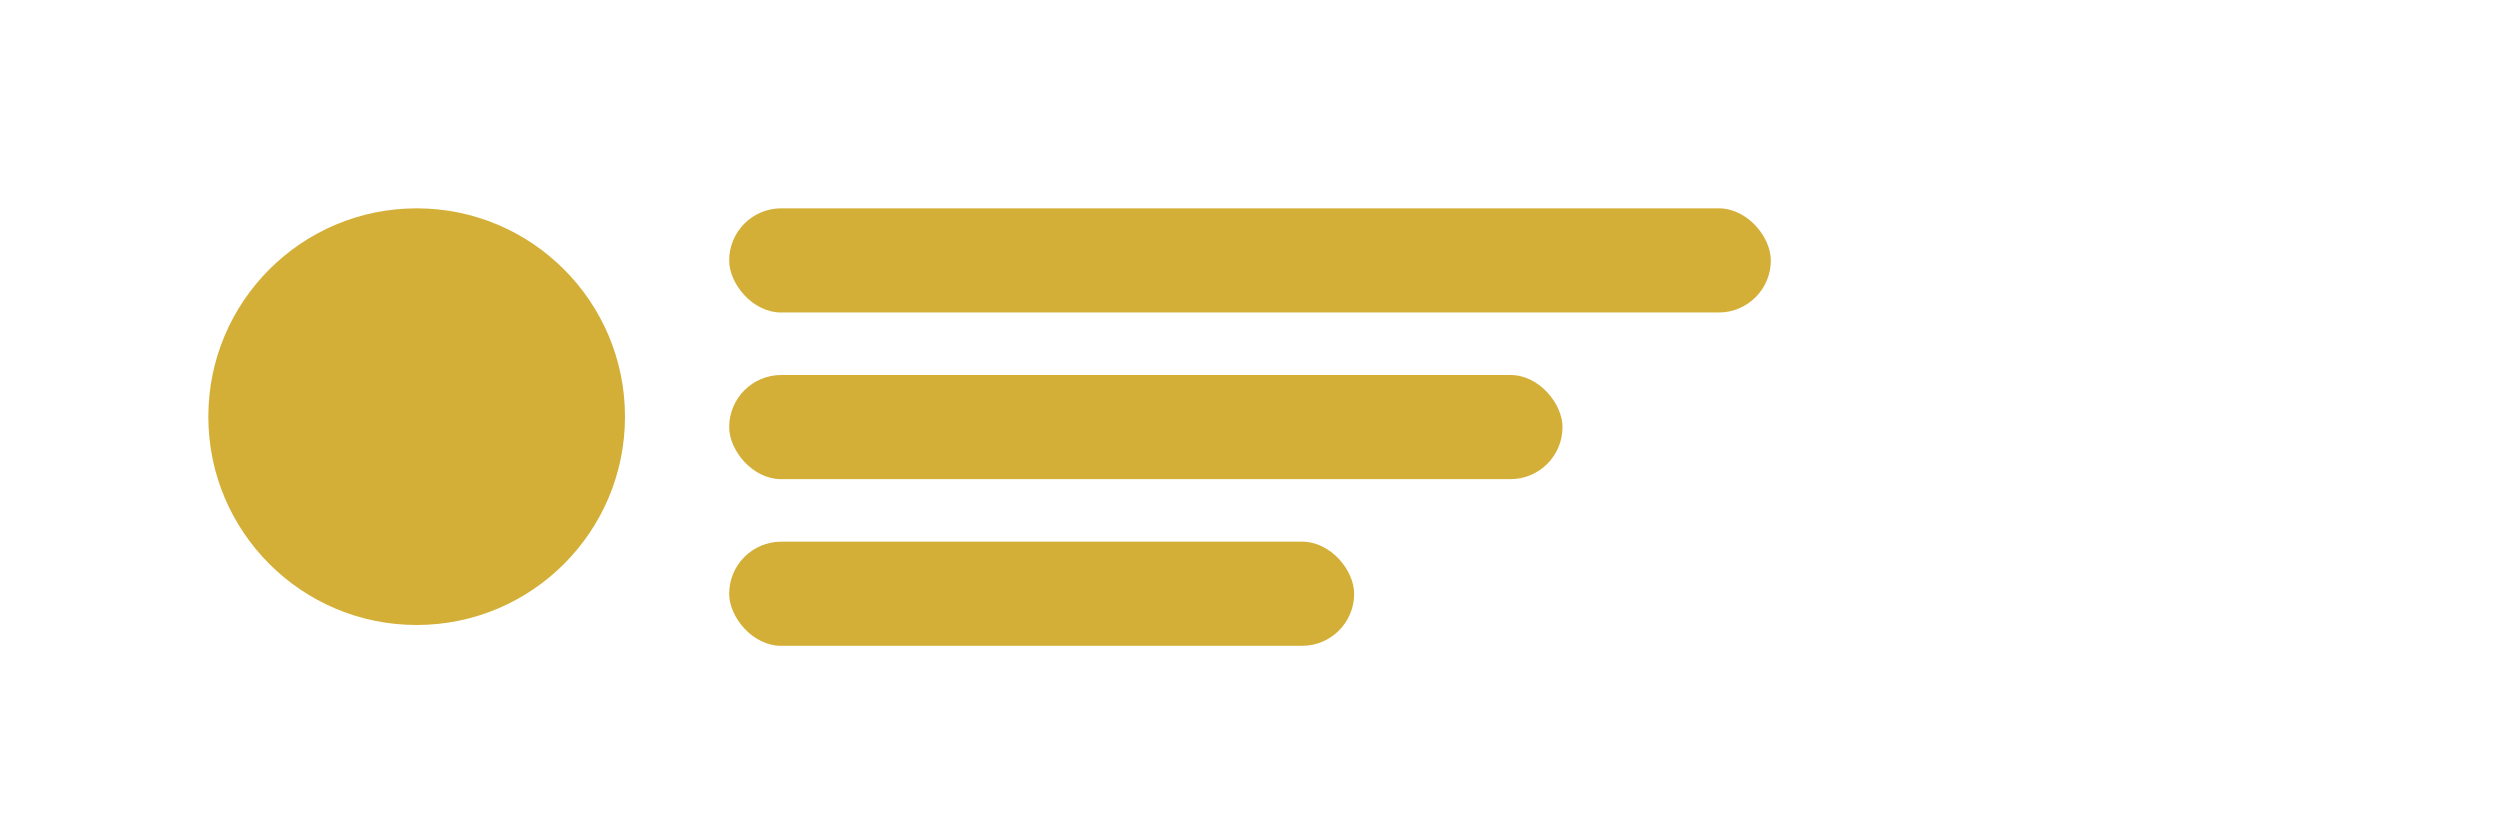 <?xml version="1.0" encoding="UTF-8"?>
<svg width="120px" height="40px" viewBox="0 0 120 40" version="1.1" xmlns="http://www.w3.org/2000/svg">
    <g fill="#D4AF37">
        <path d="M10,20 C10,14.477 14.477,10 20,10 C25.523,10 30,14.477 30,20 C30,25.523 25.523,30 20,30 C14.477,30 10,25.523 10,20 Z"/>
        <rect x="35" y="10" width="50" height="5" rx="2.5"/>
        <rect x="35" y="18" width="40" height="5" rx="2.5"/>
        <rect x="35" y="26" width="30" height="5" rx="2.5"/>
    </g>
</svg>
